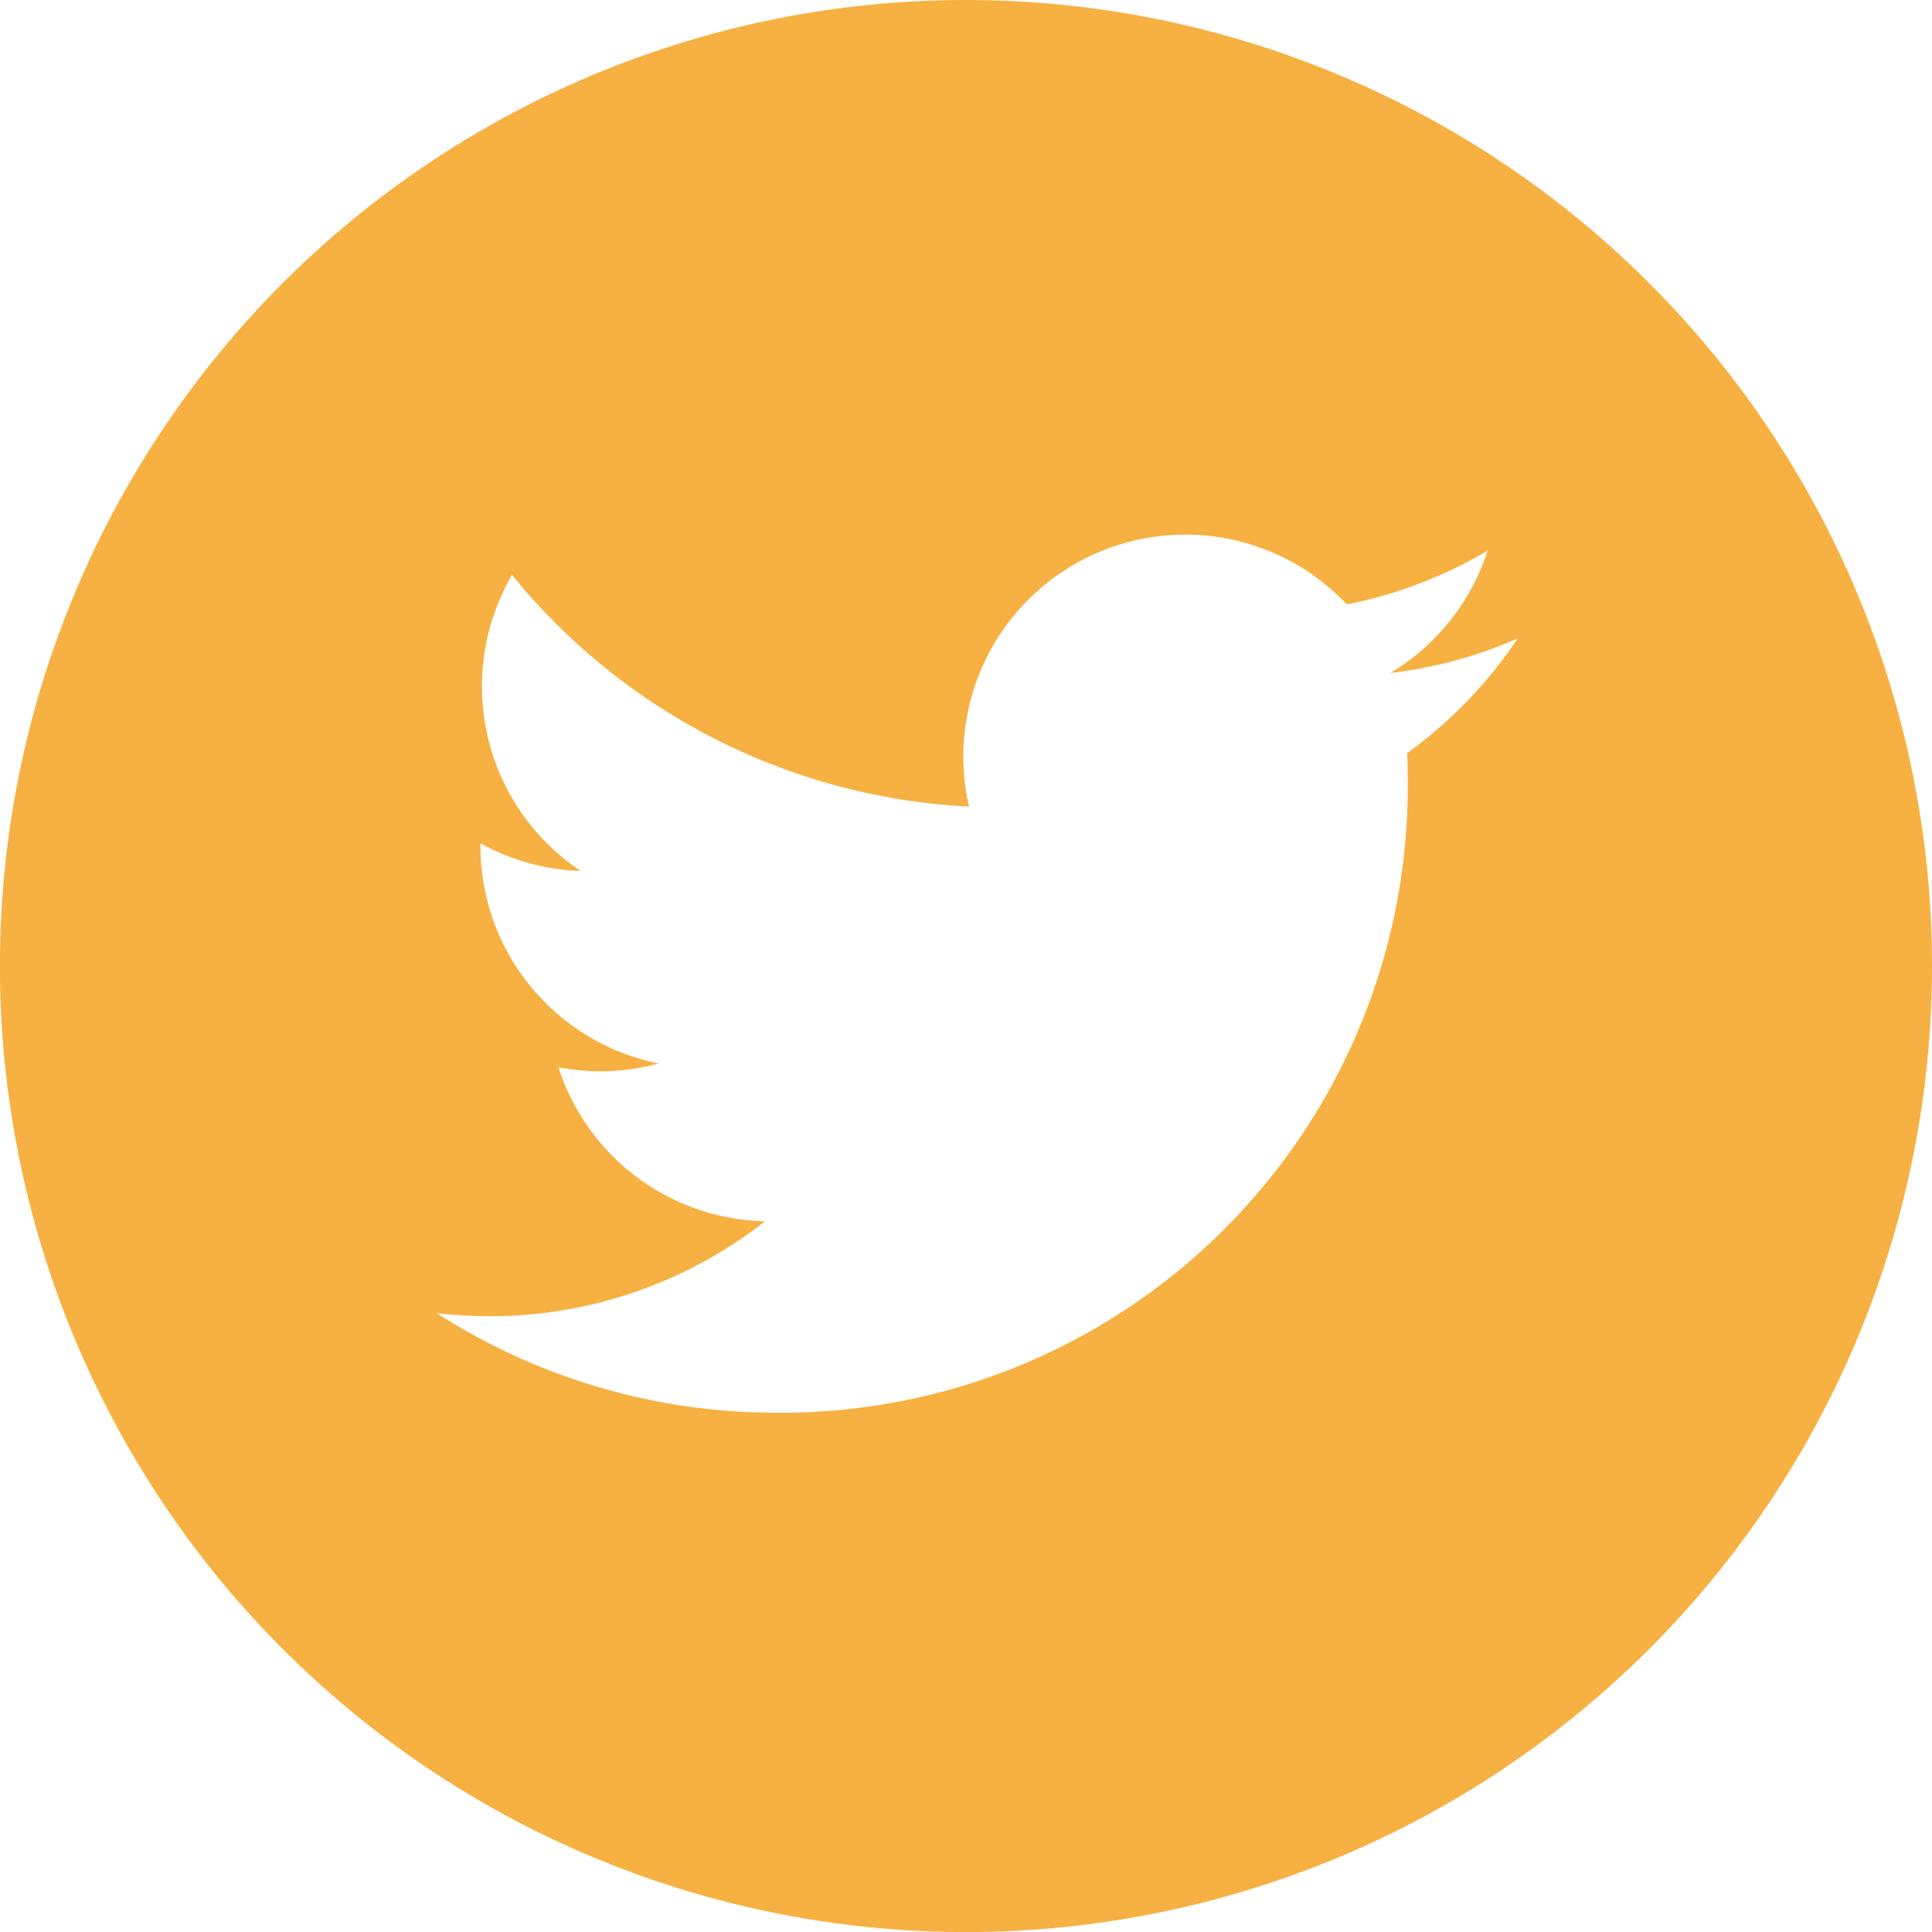 <svg xmlns="http://www.w3.org/2000/svg" width="26.985" height="26.985" viewBox="0 0 26.985 26.985">
  <g id="Group_123" data-name="Group 123" transform="translate(143.985 -563.693)">
    <path id="twitter" d="M13.493,0A13.493,13.493,0,1,0,26.985,13.493,13.494,13.494,0,0,0,13.493,0Zm6.161,10.52q.009.2.009.4a8.752,8.752,0,0,1-8.812,8.812h0A8.766,8.766,0,0,1,6.1,18.341a6.3,6.3,0,0,0,.739.043,6.214,6.214,0,0,0,3.846-1.326A3.1,3.1,0,0,1,7.8,14.907a3.087,3.087,0,0,0,1.4-.053A3.1,3.1,0,0,1,6.71,11.818c0-.014,0-.027,0-.04a3.076,3.076,0,0,0,1.4.387,3.1,3.1,0,0,1-.959-4.135,8.793,8.793,0,0,0,6.384,3.236,3.1,3.1,0,0,1,5.277-2.824,6.212,6.212,0,0,0,1.967-.752A3.109,3.109,0,0,1,19.42,9.4,6.177,6.177,0,0,0,21.2,8.916,6.294,6.294,0,0,1,19.653,10.52Zm0,0" transform="translate(-143.985 563.693)" fill="#f6b142"/>
  </g>
</svg>
